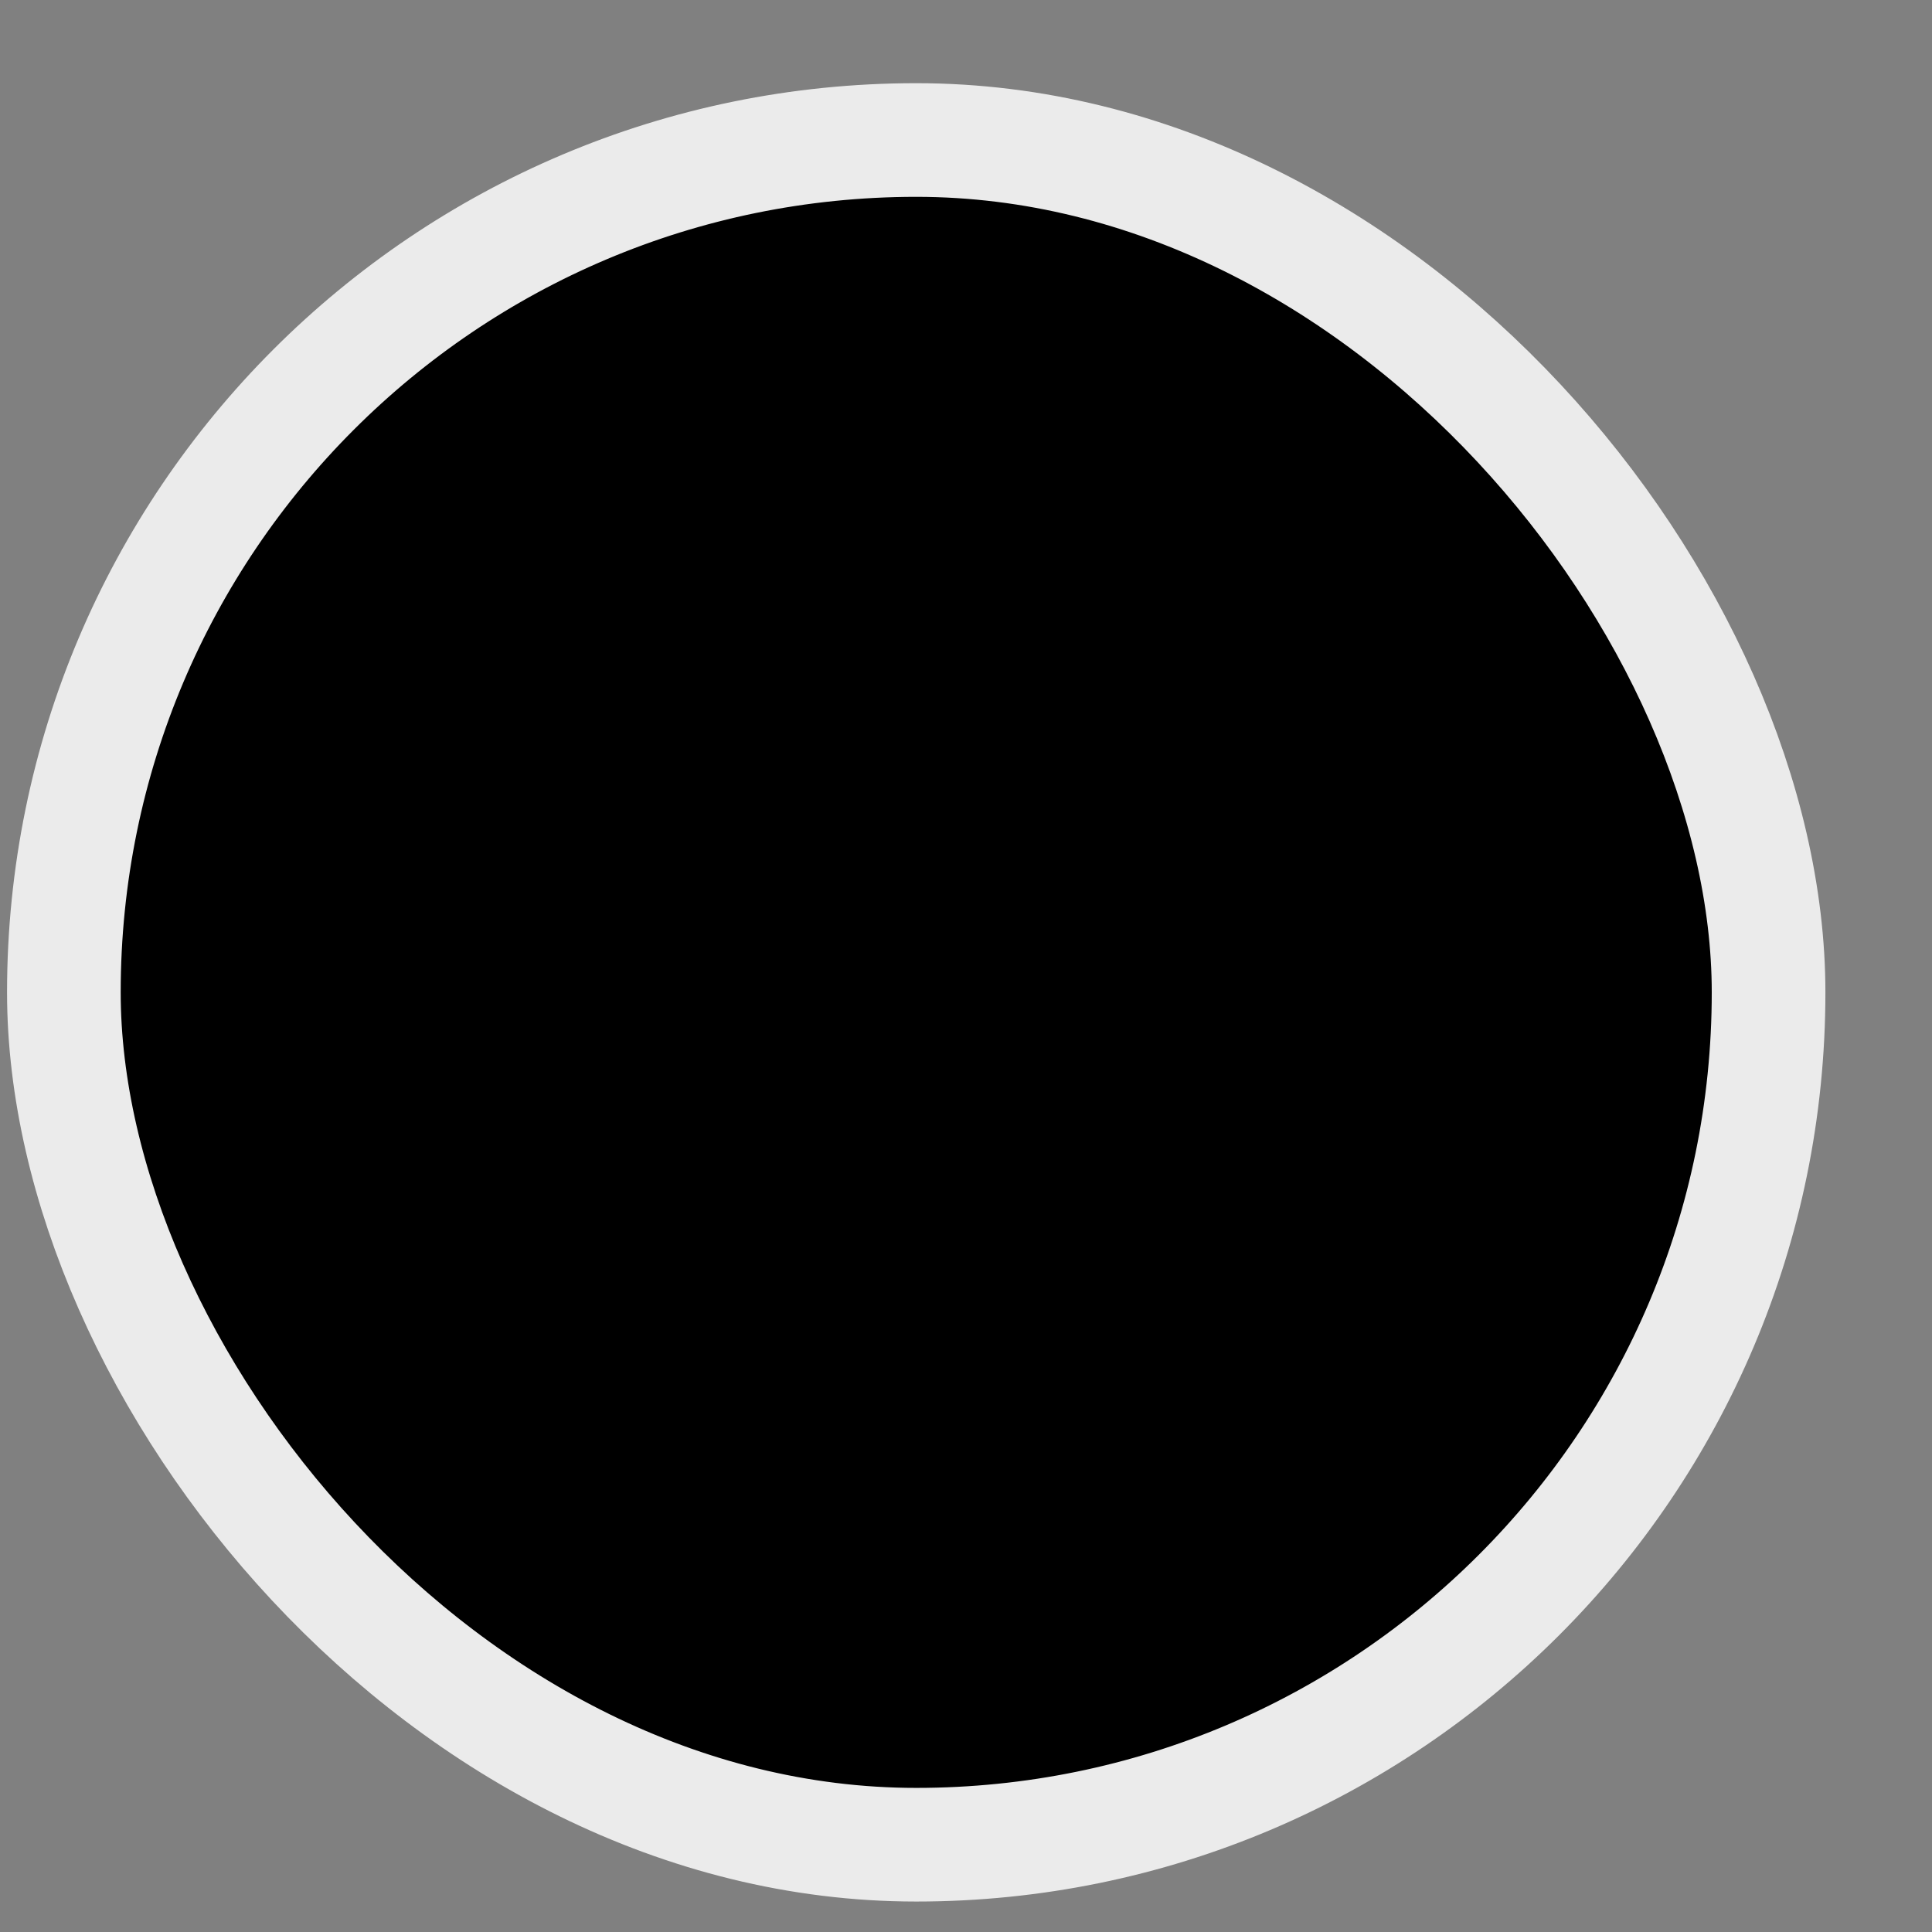 <svg width="17" height="17" viewBox="0 0 17 17" fill="none" xmlns="http://www.w3.org/2000/svg">
<rect x="0" y="0" width="17" height="17" fill="#808080" stroke="none"/>
<rect x="0.562" y="1.232" width="15" height="15" rx="7.5" fill="black"/>
<rect x="0.562" y="1.232" width="15" height="15" rx="7.5" stroke="#EBEBEB"/>
</svg>
